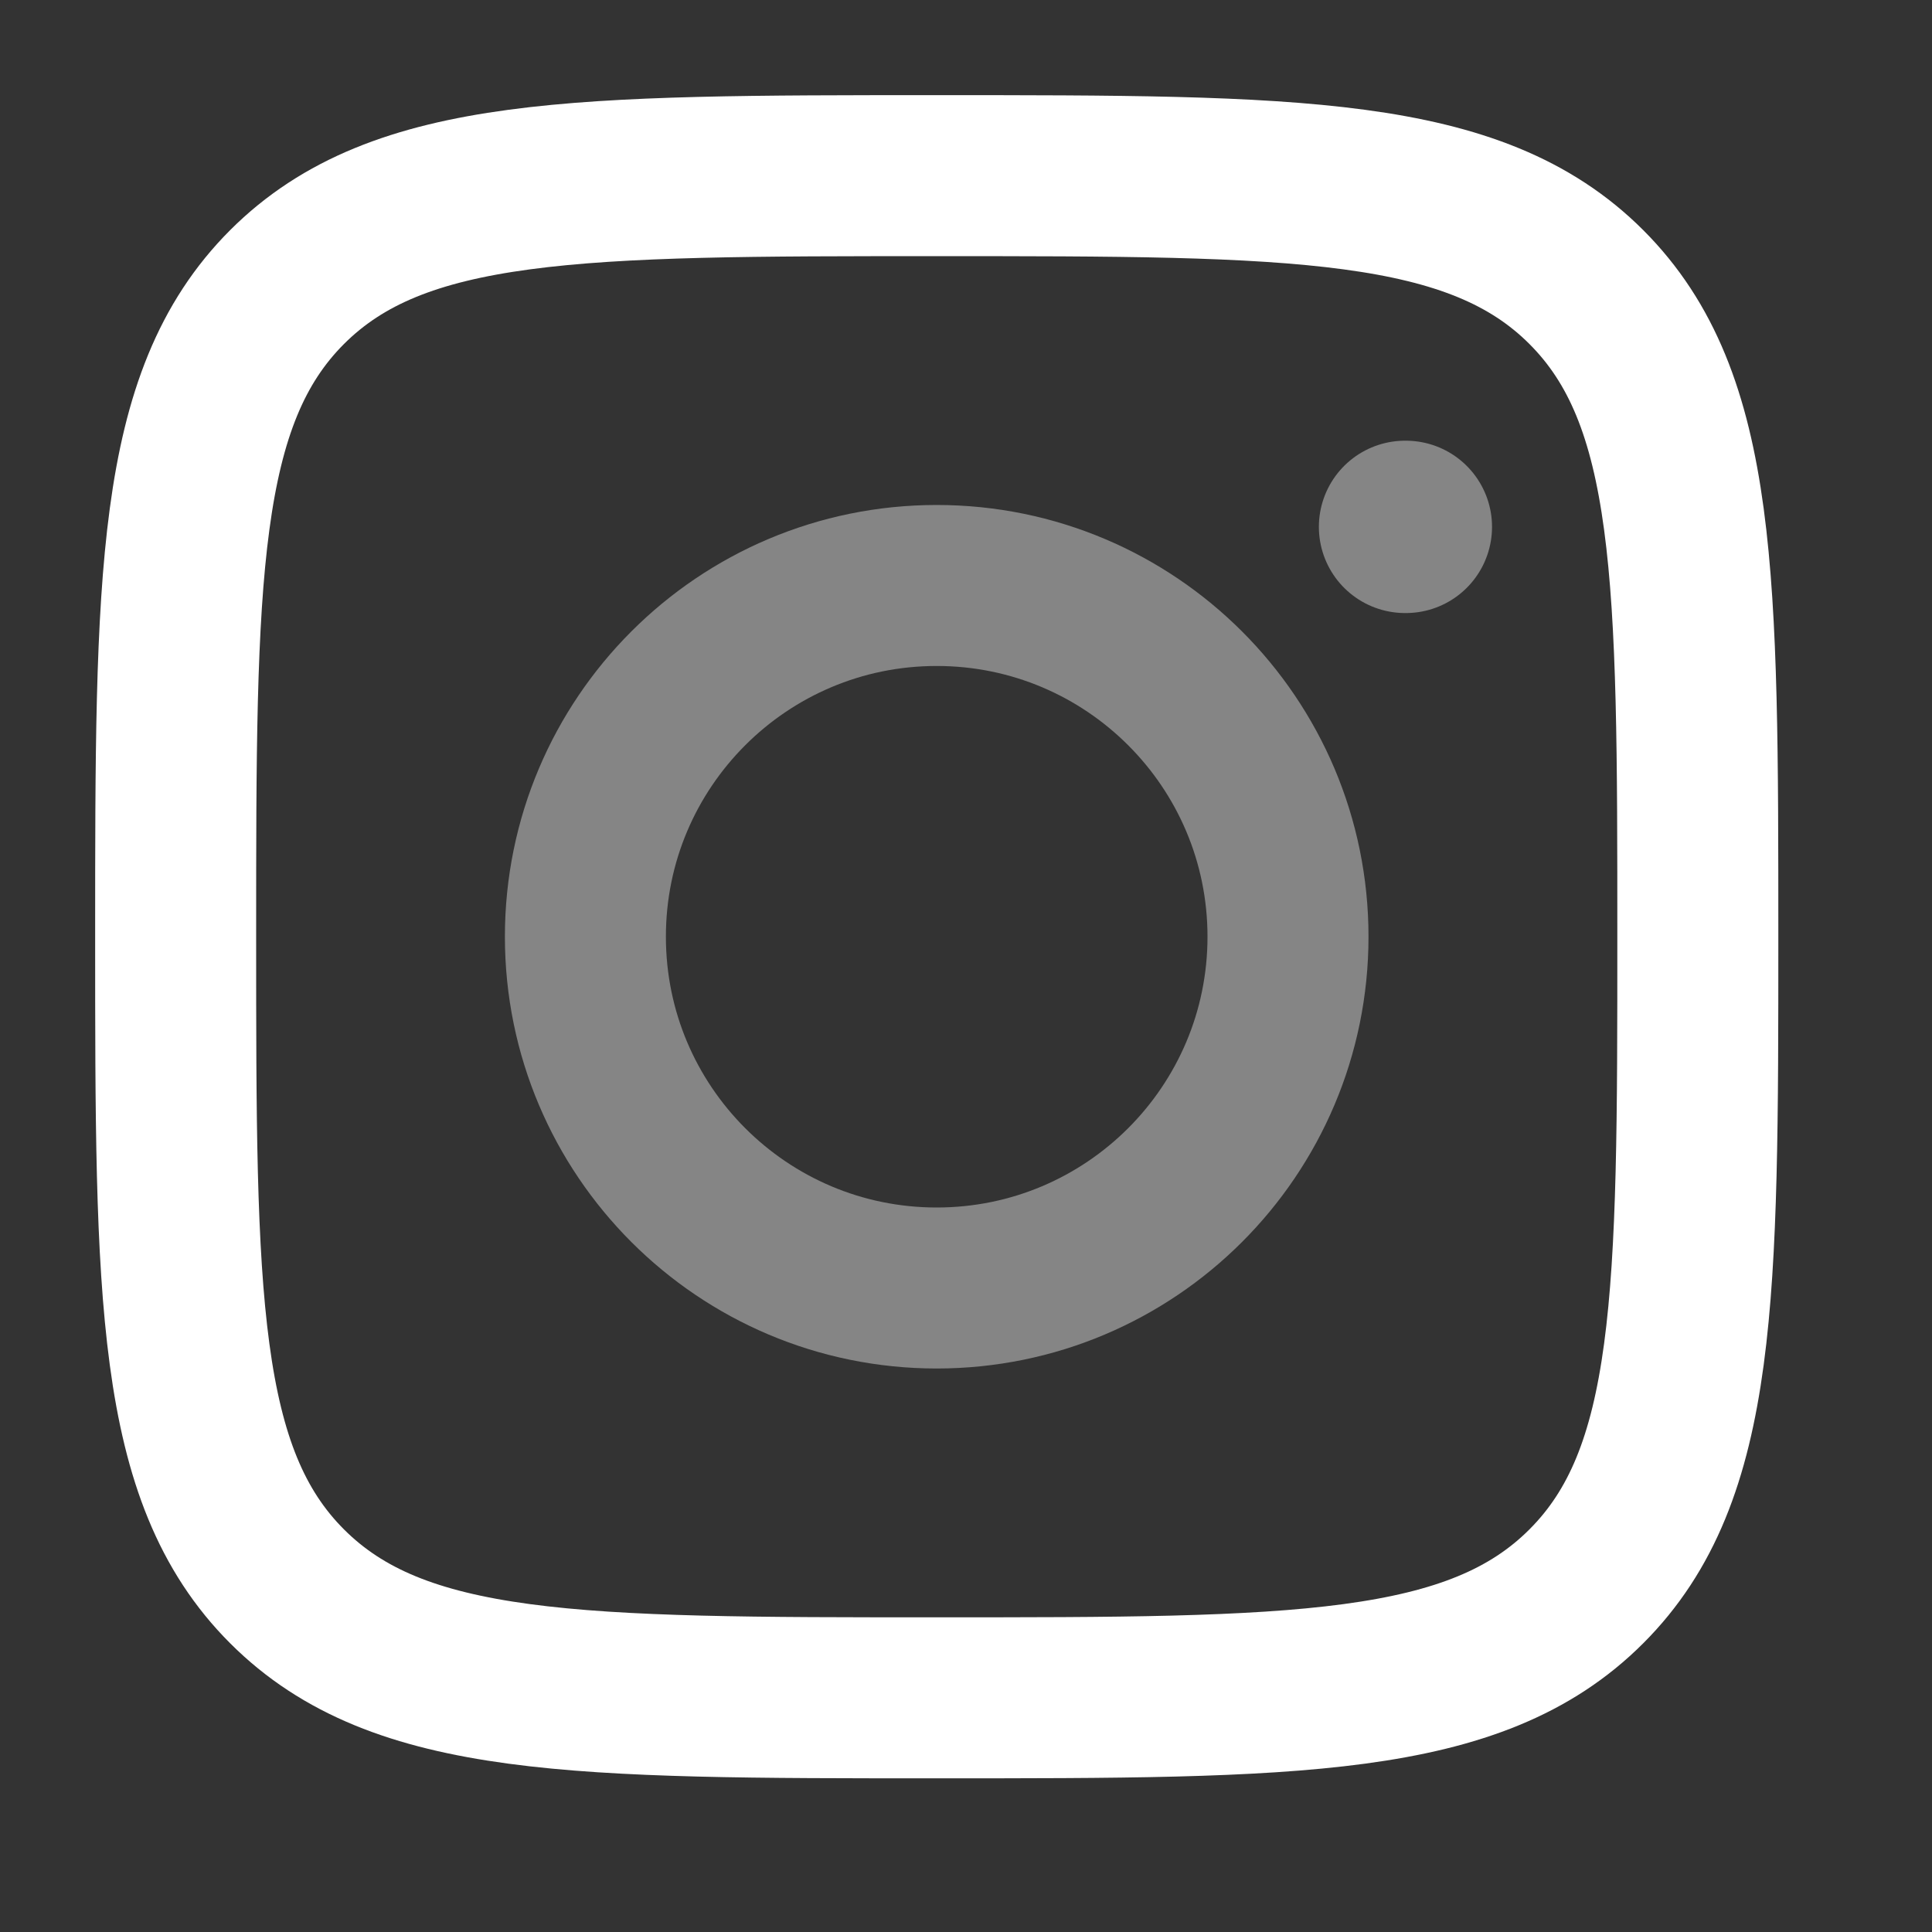 <svg width="24" height="24" viewBox="0 0 24 24" fill="none" xmlns="http://www.w3.org/2000/svg">
<rect x="0" y="0" width="24" height="24" fill="#333333" stroke="none"/>
<g clip-path="url(#clip0_8679_11863)">
<path d="M2.182 11.636C2.182 7.179 2.182 4.951 3.566 3.566C4.951 2.182 7.179 2.182 11.636 2.182C16.093 2.182 18.322 2.182 19.706 3.566C21.091 4.951 21.091 7.179 21.091 11.636C21.091 16.093 21.091 18.322 19.706 19.706C18.322 21.091 16.093 21.091 11.636 21.091C7.179 21.091 4.951 21.091 3.566 19.706C2.182 18.322 2.182 16.093 2.182 11.636Z" stroke="white" stroke-width="2" stroke-linejoin="round"/>
<path opacity="0.4" d="M16 11.636C16 14.046 14.046 16 11.636 16C9.226 16 7.272 14.046 7.272 11.636C7.272 9.226 9.226 7.273 11.636 7.273C14.046 7.273 16 9.226 16 11.636Z" stroke="white" stroke-width="2"/>
<path opacity="0.4" d="M17.464 6.545H17.454" stroke="white" stroke-width="2.141" stroke-linecap="round" stroke-linejoin="round"/>
</g>
<defs>
<clipPath id="clip0_8679_11863">
<rect width="24" height="24" fill="white"/>
</clipPath>
</defs>
</svg>
